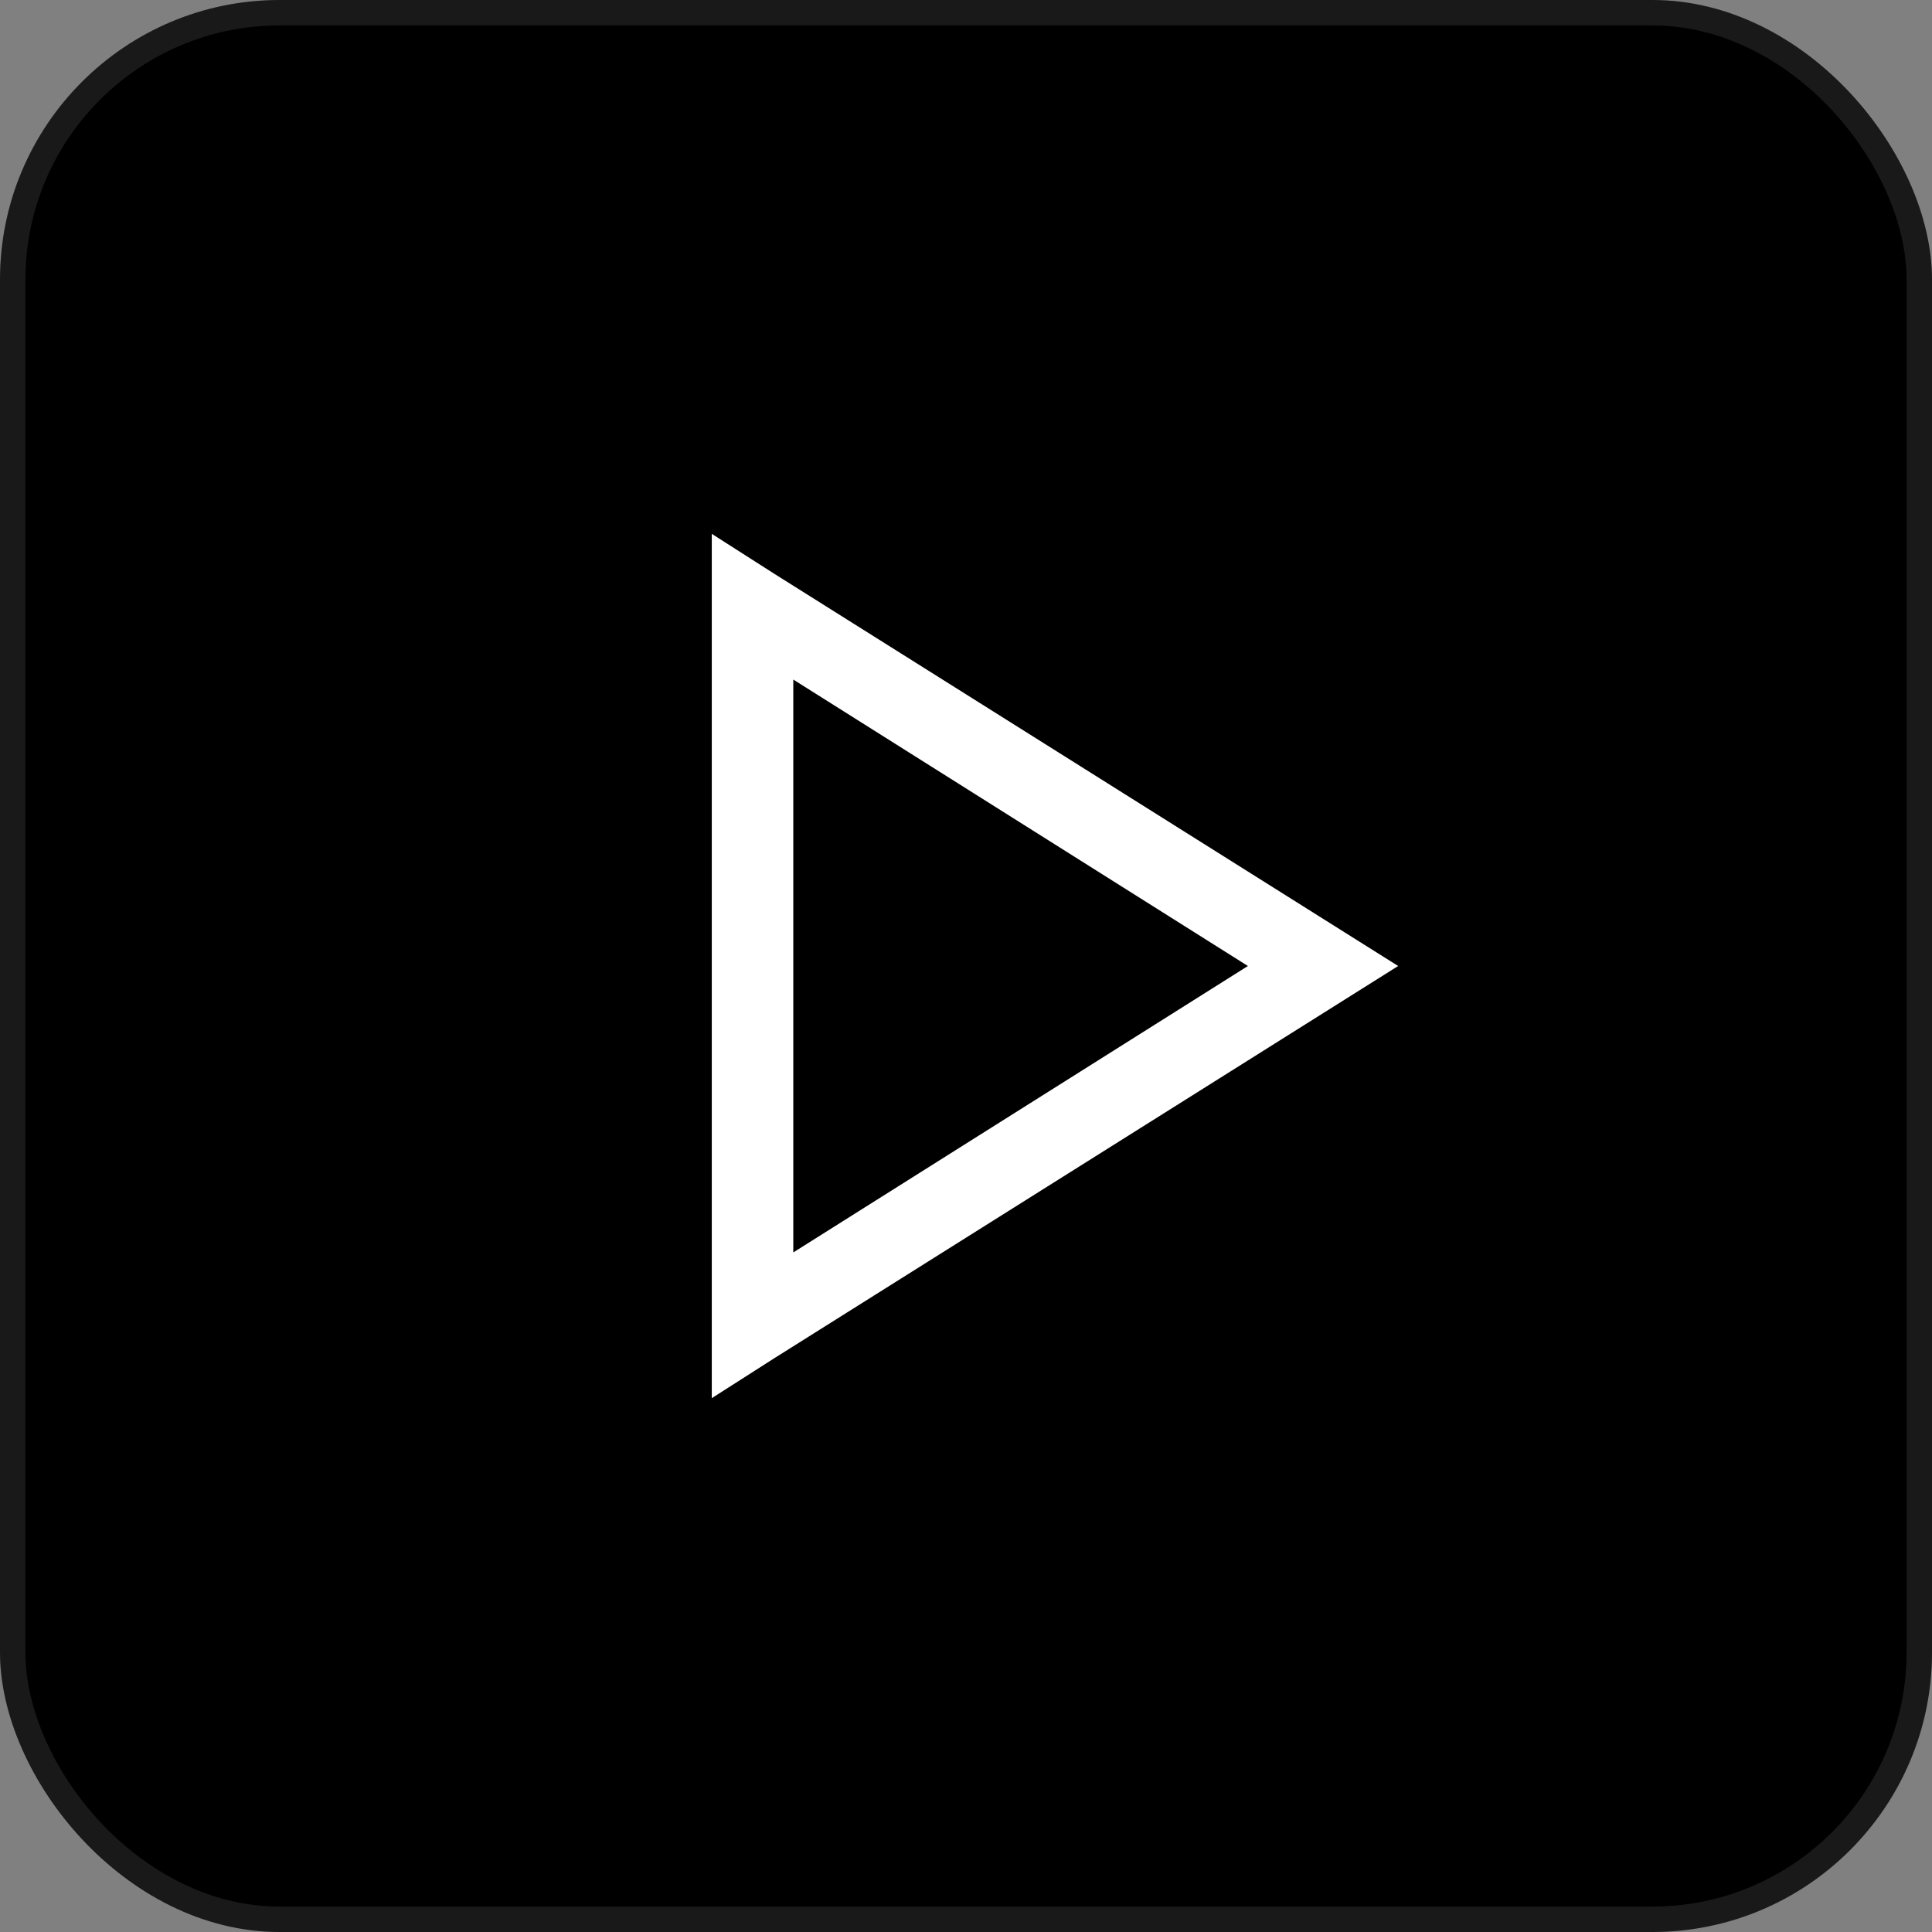 <svg width="76" height="76" viewBox="0 0 76 76" fill="none" xmlns="http://www.w3.org/2000/svg">
<rect x="0" y="0" width="76" height="76" fill="#808080" stroke="none"/>
<rect width="76" height="76" rx="11" fill="black"/>
<rect x="0.5" y="0.5" width="75" height="75" rx="10.5" stroke="white" stroke-opacity="0.1"/>
<path d="M28 21V55L30.454 53.432L55 38L30.454 22.568L28 21ZM31.206 26.732L49.089 38L31.206 49.268V26.732Z" fill="white"/>
</svg>
